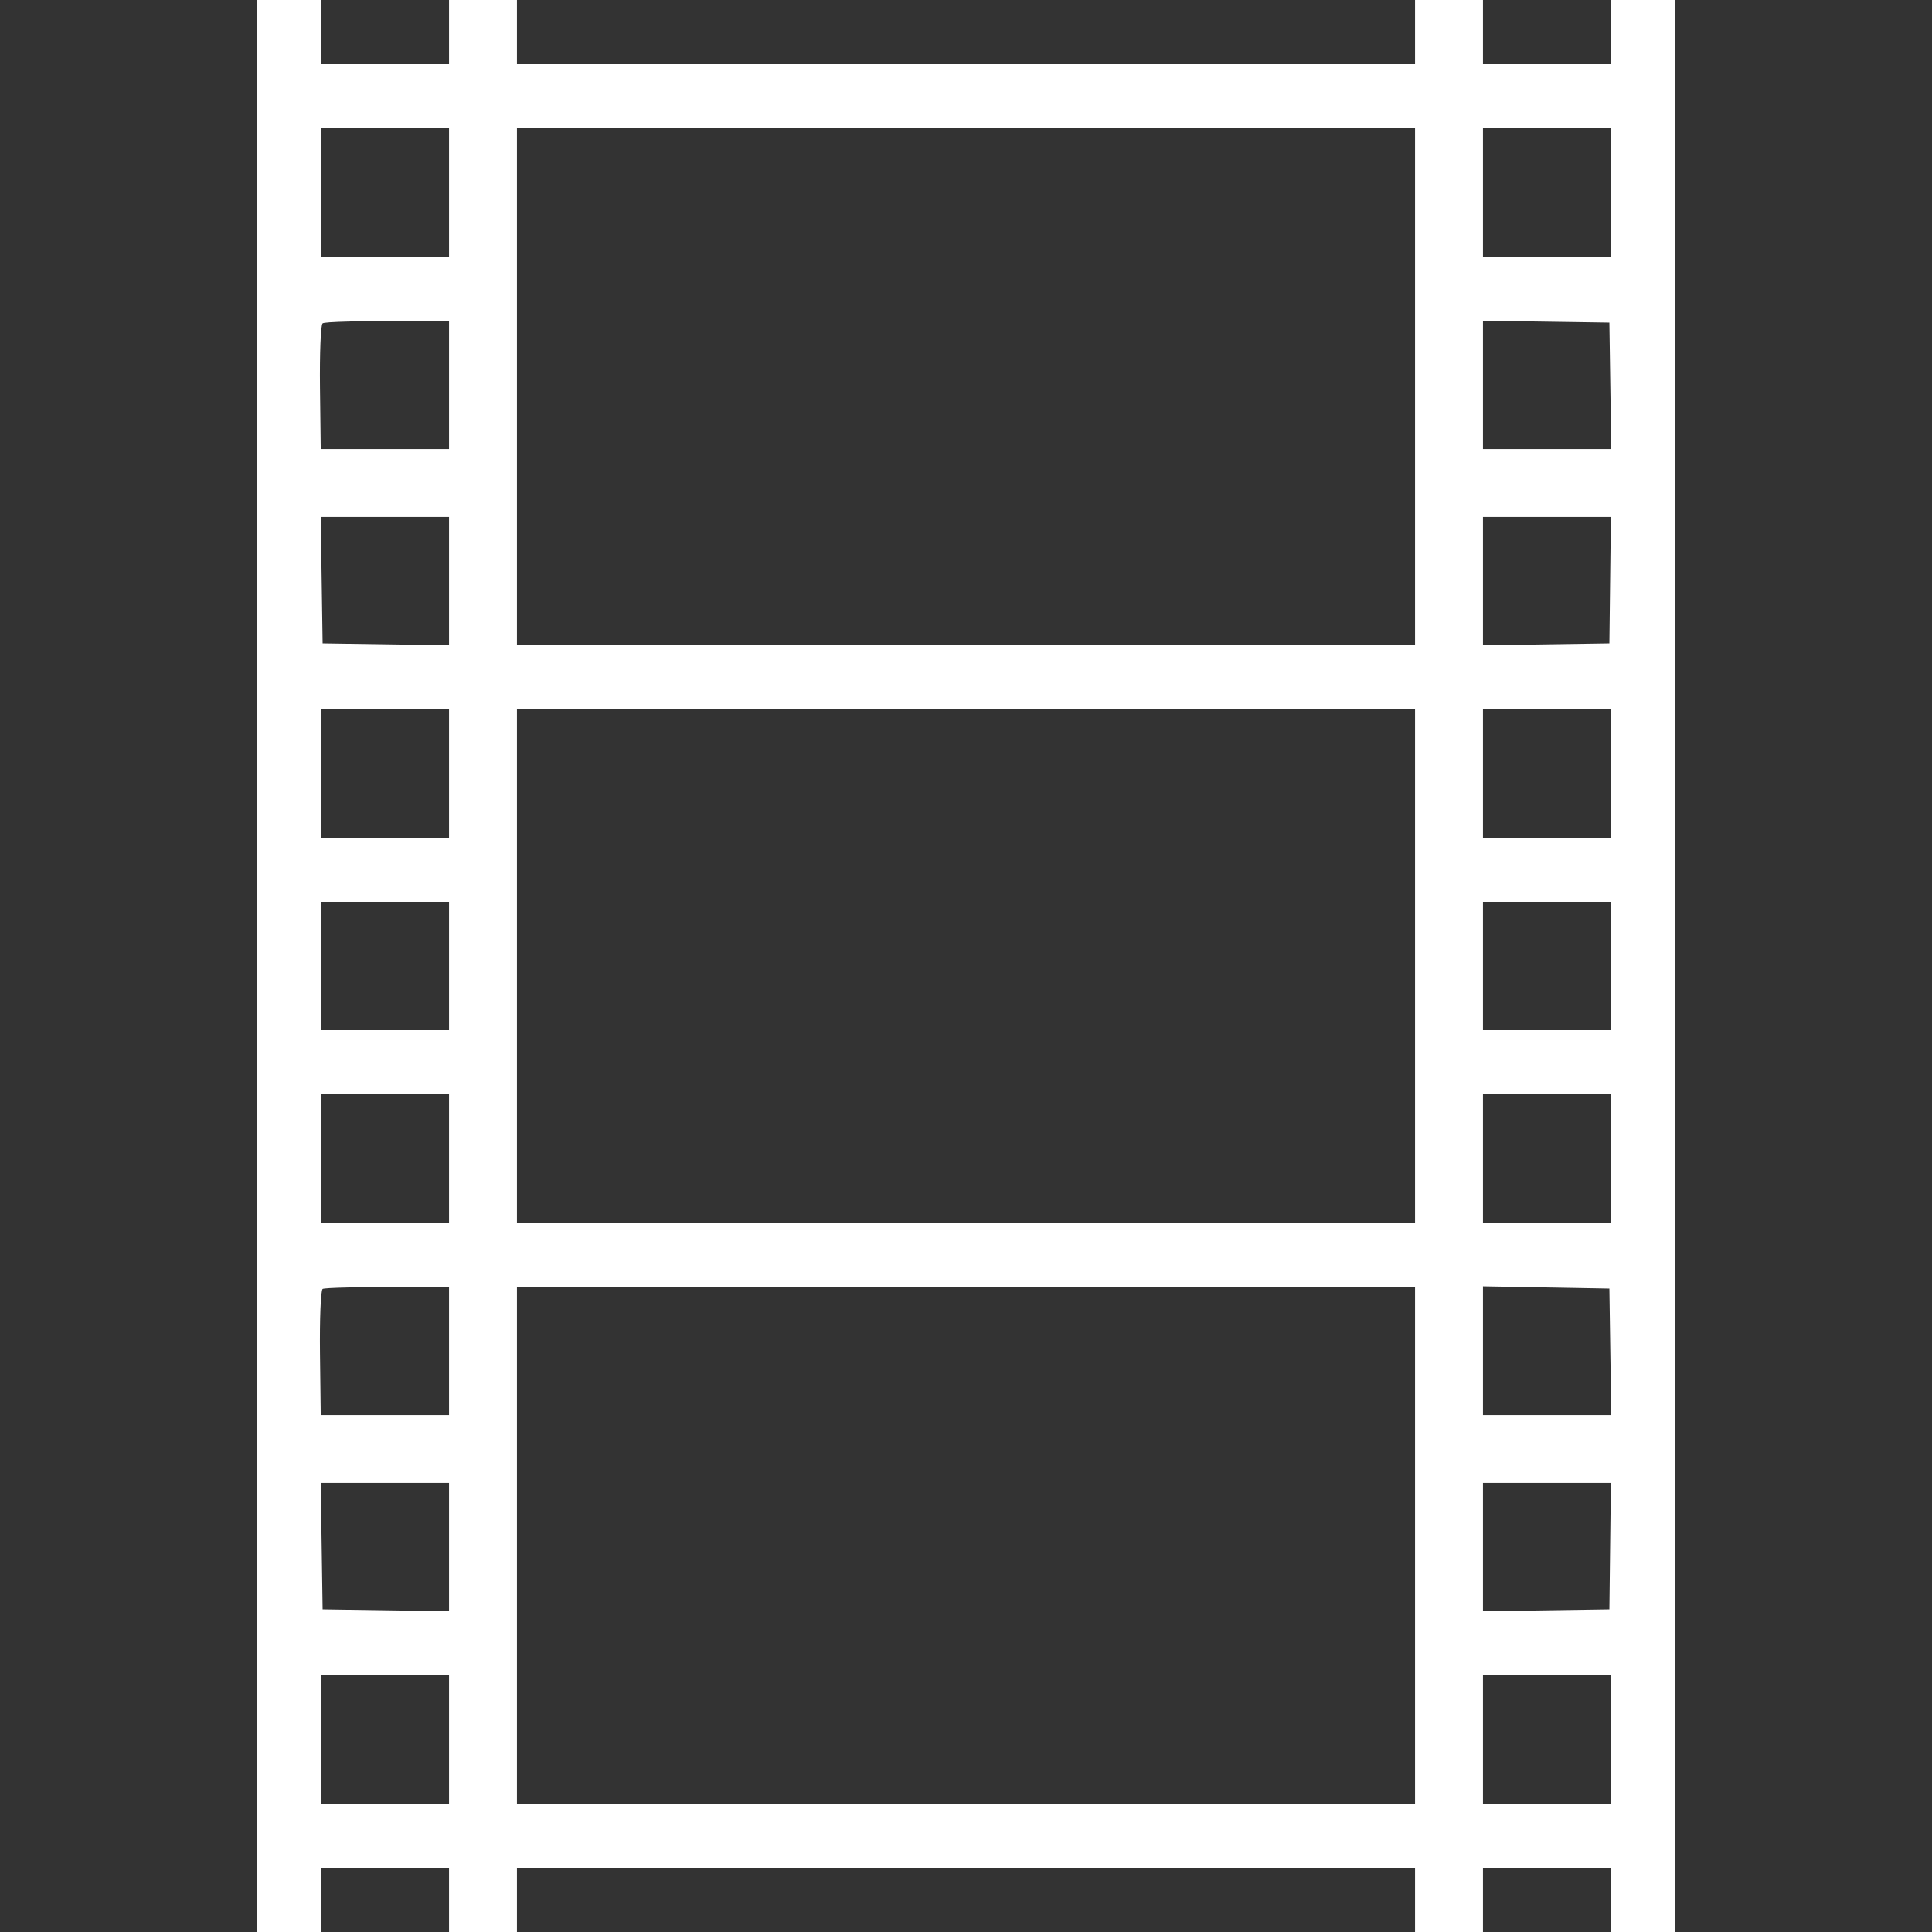 <?xml version="1.0" encoding="UTF-8"?> <svg xmlns="http://www.w3.org/2000/svg" viewBox="0 0 512 512" width="512" height="512"><rect x="0" y="0" width="512" height="512" fill="#333333" stroke="none"/> <title>file</title> <style> .s0 { fill: #ffffff } </style> <path id="Path 0" fill-rule="evenodd" class="s0" d="m68 0h17v17h34v-17h18v17h238v-17h18v17h34v-17h17v512h-17v-17h-34v17h-18v-17h-238v17h-18v-17h-34v17h-17zm17 68h34v-34h-34zm52 103h238v-137h-238zm256-103h34v-34h-34zm-308.2 34.7l0.2 16.3h34v-34c-25.3 0-33 0.3-33.5 0.7-0.5 0.3-0.8 8-0.7 17zm308.2 16.3h34l-0.5-33.5-33.5-0.5zm-307.5 51.5l33.5 0.5v-34h-34zm307.5 0.5l33.5-0.5 0.4-33.5h-33.9zm-308 51h34v-34h-34zm52 102h238v-136h-238zm256-102h34v-34h-34zm-308 51h34v-34h-34zm308 0h34v-34h-34zm-308 51h34v-34h-34zm308 0h34v-34h-34zm-308.2 34.6l0.2 16.4h34v-34c-25.3 0-33 0.3-33.5 0.6-0.5 0.4-0.8 8-0.7 17zm52.2 119.4h238v-137h-238zm256-103h34l-0.5-33.5-33.5-0.6zm-307.5 51.5l33.5 0.5v-34h-34zm307.5 0.5l33.5-0.5 0.4-33.5h-33.9zm-308 51h34v-34h-34zm308 0h34v-34h-34z"></path> </svg> 